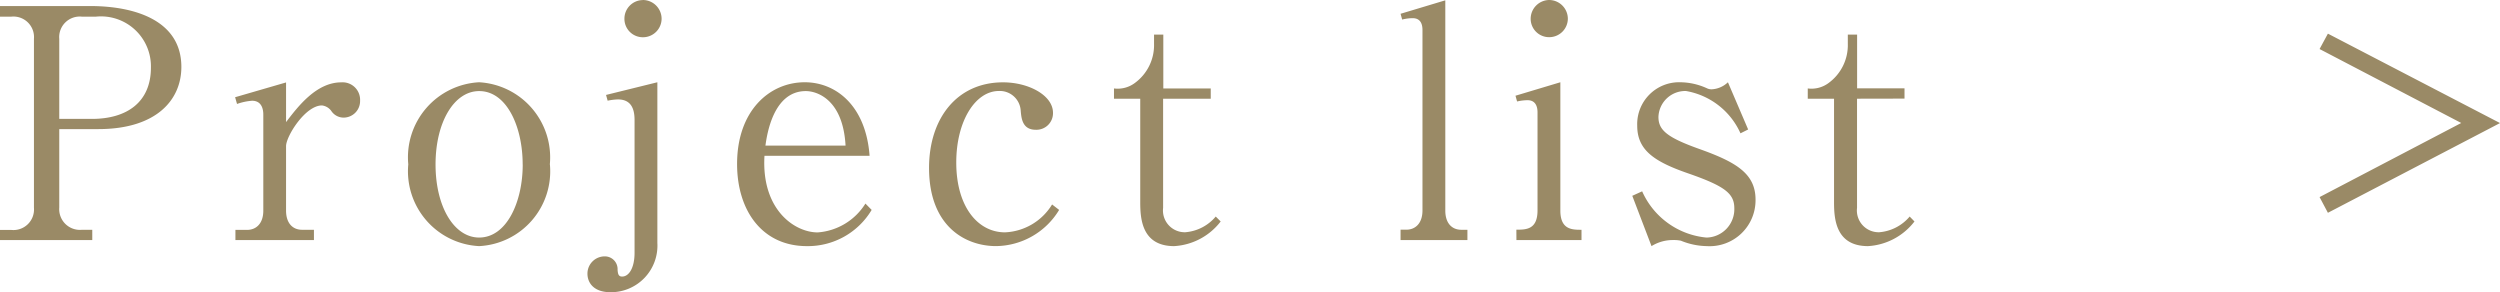 <svg xmlns="http://www.w3.org/2000/svg" width="101.413" height="11.856" viewBox="0 0 101.413 11.856">
  <path id="パス_95" data-name="パス 95" d="M-50.915-9.061h.455a.834.834,0,0,1,.923.9v6.851a.834.834,0,0,1-.923.9h-.455V0h3.744V-.416h-.416a.84.84,0,0,1-.923-.9V-4.5h1.586c2.353,0,3.367-1.183,3.367-2.522,0-1.9-1.911-2.47-3.705-2.47h-3.653Zm2.405.9a.834.834,0,0,1,.923-.9h.559a2.026,2.026,0,0,1,2.236,2.067c0,1.4-.975,2.08-2.392,2.08h-1.326Zm9.2,1.768-2.067.6.078.273a2.347,2.347,0,0,1,.611-.13c.364,0,.455.3.455.559v3.9c0,.52-.286.78-.663.78h-.468V0h3.185V-.416h-.481c-.377,0-.65-.26-.65-.78V-3.809c0-.4.78-1.651,1.456-1.651a.55.55,0,0,1,.377.221.6.6,0,0,0,.507.273.671.671,0,0,0,.663-.689.71.71,0,0,0-.767-.741c-1.014,0-1.768,1-2.236,1.612Zm10.7,3.328A3.054,3.054,0,0,0-31.479-6.4a3.047,3.047,0,0,0-2.873,3.328A3.042,3.042,0,0,0-31.479.247,3.038,3.038,0,0,0-28.607-3.068Zm-1.1,0c0,1.521-.65,2.964-1.768,2.964-1.014,0-1.768-1.248-1.768-2.964s.754-2.977,1.768-2.977C-30.361-6.045-29.712-4.6-29.712-3.068Zm3.38-2.821.065.234a2.276,2.276,0,0,1,.416-.052c.507,0,.676.338.676.832V.52c0,.6-.221.962-.507.962-.156,0-.169-.13-.182-.273a.517.517,0,0,0-.507-.546.7.7,0,0,0-.715.7c0,.377.26.754.936.754a1.889,1.889,0,0,0,1.9-2V-6.4Zm1.5-3.848a.754.754,0,0,0-.754.754.746.746,0,0,0,.754.754.755.755,0,0,0,.754-.754A.763.763,0,0,0-24.837-9.737Zm9.022,8.255a2.491,2.491,0,0,1-1.937,1.17c-.936,0-2.288-.923-2.158-3.107h4.264C-15.788-5.447-17-6.4-18.271-6.4c-1.417,0-2.743,1.144-2.743,3.315C-21.014-1.2-20,.247-18.181.247a3.013,3.013,0,0,0,2.626-1.469Zm-4.056-2.353c.065-.468.325-2.21,1.638-2.21.455,0,1.508.338,1.612,2.21ZM-8.236-1.443A2.352,2.352,0,0,1-10.147-.312c-1.092,0-1.976-1.027-1.976-2.834,0-1.69.78-2.9,1.729-2.9a.85.85,0,0,1,.884.78c.026.325.065.793.611.793a.672.672,0,0,0,.7-.689c0-.7-.975-1.235-2.028-1.235-1.872,0-3,1.469-3,3.471,0,2.392,1.495,3.172,2.717,3.172A3.03,3.03,0,0,0-7.95-1.222ZM-1.8-5.733v-.416H-3.724V-8.333H-4.1v.377a1.9,1.9,0,0,1-.78,1.586,1.163,1.163,0,0,1-.845.221v.416H-4.66v4.186c0,.663.052,1.794,1.378,1.794a2.566,2.566,0,0,0,1.885-1l-.2-.2a1.8,1.8,0,0,1-1.235.637.883.883,0,0,1-.9-.988V-5.733ZM5.9,0H8.612V-.416H8.365c-.377,0-.65-.26-.65-.78V-9.724L5.9-9.178l.065.234A1.815,1.815,0,0,1,6.389-9c.3,0,.4.208.4.481V-1.2c0,.533-.3.78-.65.78H5.9Zm6.032-9.737a.763.763,0,0,0-.754.754.746.746,0,0,0,.754.754.755.755,0,0,0,.754-.754A.763.763,0,0,0,11.927-9.737ZM10.6,0H13.24V-.416c-.377,0-.858,0-.858-.78V-6.4l-1.82.546.065.234a1.881,1.881,0,0,1,.429-.052c.286,0,.4.208.4.494V-1.2c0,.78-.468.78-.858.78Zm8.58-6.4a1.024,1.024,0,0,1-.663.286.415.415,0,0,1-.182-.039A2.657,2.657,0,0,0,17.257-6.4,1.7,1.7,0,0,0,15.5-4.641c0,.988.676,1.456,2.067,1.937,1.495.52,1.872.819,1.872,1.417A1.151,1.151,0,0,1,18.31-.1,3.178,3.178,0,0,1,15.7-1.976l-.4.182.78,2.041A1.644,1.644,0,0,1,16.958,0a1.492,1.492,0,0,1,.312.026,2.87,2.87,0,0,0,1.053.221A1.864,1.864,0,0,0,20.3-1.638c0-1.053-.78-1.521-2.275-2.054-1.313-.468-1.664-.767-1.664-1.3a1.089,1.089,0,0,1,1.118-1.053,2.975,2.975,0,0,1,2.21,1.716L20-4.485Zm7.163.663v-.416H24.42V-8.333h-.377v.377a1.9,1.9,0,0,1-.78,1.586,1.163,1.163,0,0,1-.845.221v.416h1.066v4.186c0,.663.052,1.794,1.378,1.794a2.566,2.566,0,0,0,1.885-1l-.195-.2a1.8,1.8,0,0,1-1.235.637.883.883,0,0,1-.9-.988V-5.733ZM43.18-1.742l.338.637L50.5-4.745,43.518-8.372l-.338.624,5.746,3Z" transform="translate(50.914 9.737)" fill="#9a8a66"/>
</svg>
